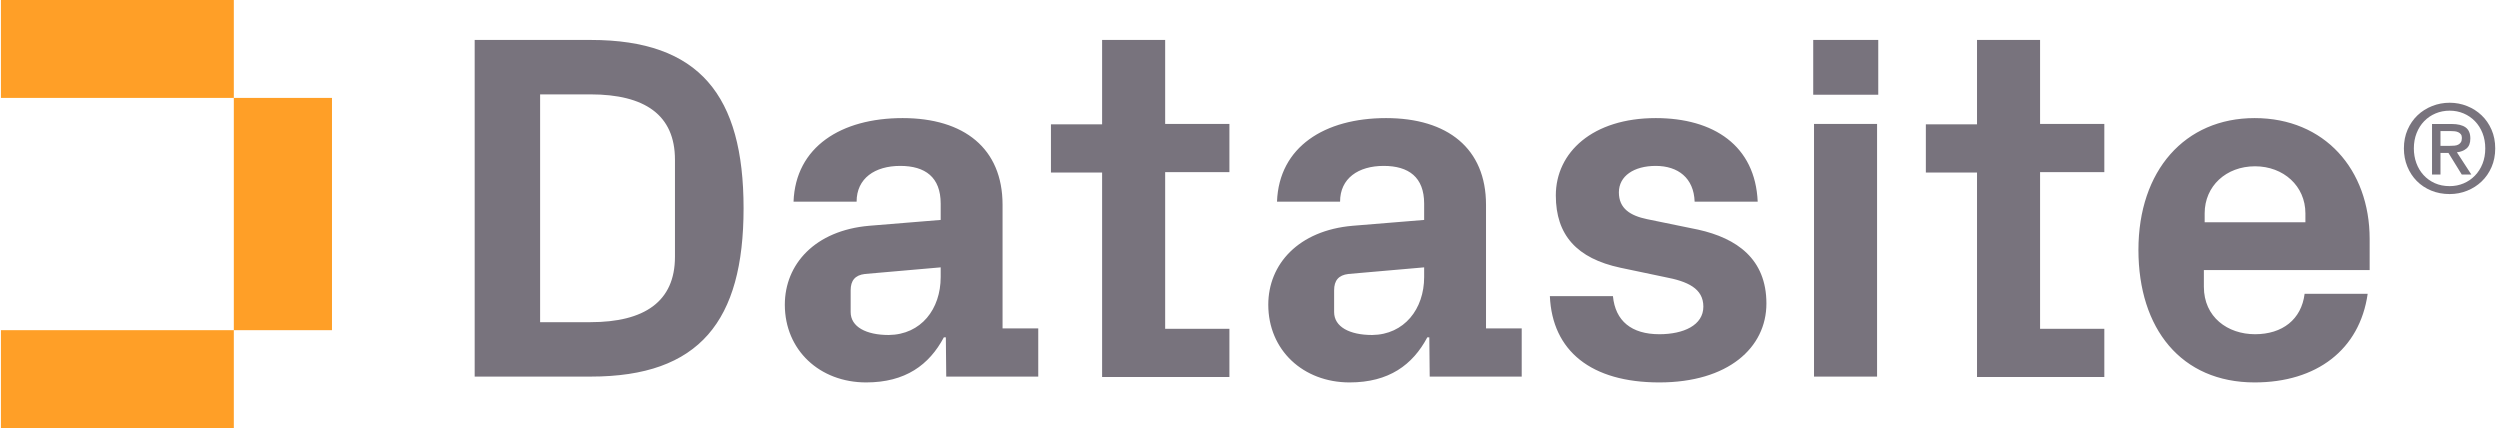 <?xml version="1.0" encoding="UTF-8"?>
<svg width="438px" height="75px" viewBox="0 0 438 75" version="1.1" xmlns="http://www.w3.org/2000/svg" xmlns:xlink="http://www.w3.org/1999/xlink">
    <title>datasiteLogo Copy 6</title>
    <g id="Page-1" stroke="none" stroke-width="1" fill="none" fill-rule="evenodd">
        <g id="datasiteLogo-Copy-6" fill-rule="nonzero">
            <path d="M103.522,7 C122.561,7 130.274,16.739 130.274,36.489 C130.274,56.24 122.561,65.978 103.522,65.978 L83.163,65.978 L83.163,7 L103.522,7 Z M94.628,16.535 L94.628,56.444 L103.453,56.444 C112.903,56.444 118.253,52.834 118.253,45.002 L118.253,27.976 C118.253,20.144 112.972,16.535 103.453,16.535 L94.628,16.535 L94.628,16.535 Z M164.808,35.672 C164.808,31.041 162.098,29.066 157.721,29.066 C153.274,29.066 150.077,31.245 150.077,35.331 L139.029,35.331 C139.377,25.729 147.368,20.689 158.138,20.689 C168.908,20.689 175.648,26.001 175.648,35.876 L175.648,57.533 L181.902,57.533 L181.902,65.978 L165.781,65.978 L165.712,59.1 L165.364,59.1 C162.793,63.935 158.624,67 151.745,67 C143.615,67 137.501,61.347 137.501,53.379 C137.501,46.296 142.782,40.371 152.301,39.554 L164.808,38.532 L164.808,35.672 L164.808,35.672 Z M164.808,48.544 L164.808,46.841 L151.537,47.999 C149.8,48.203 149.035,49.157 149.035,50.859 L149.035,54.673 C149.035,57.261 151.745,58.691 155.706,58.691 C161.404,58.623 164.808,54.128 164.808,48.544 M204.137,30.156 L215.393,30.156 L215.393,21.711 L204.137,21.711 L204.137,7 L193.089,7 L193.089,21.779 L184.125,21.779 L184.125,30.224 L193.089,30.224 L193.089,66.047 L215.393,66.047 L215.393,57.602 L204.137,57.602 L204.137,30.156 L204.137,30.156 Z M249.511,35.672 C249.511,31.041 246.801,29.066 242.423,29.066 C237.976,29.066 234.78,31.245 234.78,35.331 L223.732,35.331 C224.079,25.729 232.07,20.689 242.84,20.689 C253.61,20.689 260.35,26.001 260.35,35.876 L260.35,57.533 L266.604,57.533 L266.604,65.978 L250.483,65.978 L250.414,59.1 L250.067,59.1 C247.496,63.935 243.327,67 236.447,67 C228.318,67 222.203,61.347 222.203,53.379 C222.203,46.296 227.484,40.371 237.003,39.554 L249.511,38.532 L249.511,35.672 Z M249.511,48.544 L249.511,46.841 L236.239,47.999 C234.502,48.203 233.738,49.157 233.738,50.859 L233.738,54.673 C233.738,57.261 236.447,58.691 240.408,58.691 C246.036,58.623 249.511,54.128 249.511,48.544 M288.561,38.396 C285.643,37.783 283.628,36.557 283.628,33.697 C283.628,30.837 286.268,29.066 290.09,29.066 C293.981,29.066 296.761,31.177 296.9,35.331 L307.948,35.331 C307.531,25.524 300.235,20.689 290.09,20.689 C279.042,20.689 272.58,26.682 272.58,34.242 C272.58,41.188 276.262,45.275 283.906,46.909 L291.688,48.544 C295.649,49.293 298.428,50.519 298.428,53.72 C298.428,56.989 294.954,58.555 290.715,58.555 C285.851,58.555 283.003,56.24 282.586,51.881 L271.537,51.881 C271.954,61.484 278.764,67 290.715,67 C302.736,67 309.476,60.939 309.476,53.175 C309.476,45.343 304.265,41.733 297.525,40.235 L288.561,38.396 Z M329.071,16.603 L317.676,16.603 L317.676,7 L329.071,7 L329.071,16.603 Z M317.815,21.711 L328.863,21.711 L328.863,65.978 L317.815,65.978 L317.815,21.711 Z M357.421,30.156 L368.678,30.156 L368.678,21.711 L357.421,21.711 L357.421,7 L346.373,7 L346.373,21.779 L337.409,21.779 L337.409,30.224 L346.373,30.224 L346.373,66.047 L368.678,66.047 L368.678,57.602 L357.421,57.602 L357.421,30.156 Z M395.013,20.689 C407.242,20.689 415.163,29.679 415.163,41.869 L415.163,47.318 L386.118,47.318 L386.118,50.246 C386.118,55.558 390.288,58.555 395.082,58.555 C399.877,58.555 403.212,55.967 403.768,51.472 L414.816,51.472 C413.426,61.279 405.852,67 395.013,67 C382.158,67 374.653,57.602 374.653,43.776 C374.653,29.883 382.783,20.689 395.013,20.689 M386.188,38.941 L403.907,38.941 L403.907,37.375 C403.907,32.607 400.085,29.134 395.082,29.134 C390.01,29.134 386.257,32.607 386.257,37.375 L386.257,38.941 L386.188,38.941 Z" id="Shape" fill="#78737D"></path>
            <path d="M0.163,0 L40.965,0 L40.965,17.153 L0.163,17.153 L0.163,0 Z M0.163,75 L40.965,75 L40.965,57.847 L0.163,57.847 L0.163,75 Z M40.965,57.847 L58.163,57.847 L58.163,17.153 L40.965,17.153 L40.965,57.847 L40.965,57.847 Z" id="Shape" fill="#FF9F27"></path>
            <path d="M429.185,34 C430.246,34 431.26,33.807 432.226,33.422 C433.192,33.037 434.042,32.496 434.776,31.797 C435.51,31.098 436.092,30.257 436.52,29.273 C436.949,28.289 437.163,27.198 437.163,26 C437.163,24.802 436.949,23.711 436.52,22.727 C436.092,21.743 435.51,20.902 434.776,20.203 C434.042,19.504 433.192,18.963 432.226,18.578 C431.26,18.193 430.246,18 429.185,18 C428.11,18 427.085,18.193 426.111,18.578 C425.138,18.963 424.284,19.504 423.55,20.203 C422.816,20.902 422.235,21.743 421.806,22.727 C421.378,23.711 421.163,24.802 421.163,26 C421.163,27.141 421.363,28.2 421.763,29.176 C422.162,30.153 422.715,30.998 423.419,31.711 C424.124,32.424 424.967,32.984 425.948,33.39 C426.929,33.797 428.008,34 429.185,34 Z M429.185,32.61 C428.211,32.61 427.339,32.435 426.569,32.086 C425.799,31.736 425.141,31.262 424.597,30.663 C424.052,30.064 423.634,29.365 423.343,28.567 C423.052,27.768 422.907,26.913 422.907,26 C422.907,25.03 423.067,24.139 423.387,23.326 C423.706,22.513 424.15,21.815 424.716,21.23 C425.283,20.645 425.948,20.193 426.711,19.872 C427.474,19.551 428.299,19.39 429.185,19.39 C430.057,19.39 430.871,19.551 431.626,19.872 C432.382,20.193 433.043,20.645 433.61,21.23 C434.177,21.815 434.62,22.513 434.94,23.326 C435.26,24.139 435.419,25.03 435.419,26 C435.419,26.984 435.26,27.879 434.94,28.684 C434.62,29.49 434.177,30.185 433.61,30.77 C433.043,31.355 432.382,31.807 431.626,32.128 C430.871,32.449 430.057,32.61 429.185,32.61 Z M427.572,30.578 L427.572,26.791 L428.967,26.791 L431.3,30.578 L432.978,30.578 L430.449,26.684 C431.118,26.613 431.677,26.392 432.128,26.021 C432.578,25.651 432.804,25.066 432.804,24.267 C432.804,23.369 432.527,22.72 431.975,22.321 C431.423,21.922 430.602,21.722 429.512,21.722 L429.512,21.722 L426.09,21.722 L426.09,30.578 L427.572,30.578 Z M429.229,25.551 L427.572,25.551 L427.572,22.963 L429.359,22.963 C429.577,22.963 429.803,22.973 430.035,22.995 C430.268,23.016 430.478,23.07 430.667,23.155 C430.856,23.241 431.012,23.362 431.136,23.519 C431.26,23.676 431.321,23.889 431.321,24.16 C431.321,24.488 431.263,24.742 431.147,24.92 C431.031,25.098 430.878,25.237 430.689,25.337 C430.5,25.437 430.279,25.497 430.024,25.519 C429.77,25.54 429.505,25.551 429.229,25.551 L429.229,25.551 Z" id="®" fill="#78737D"></path>
        </g>
    </g>
</svg>